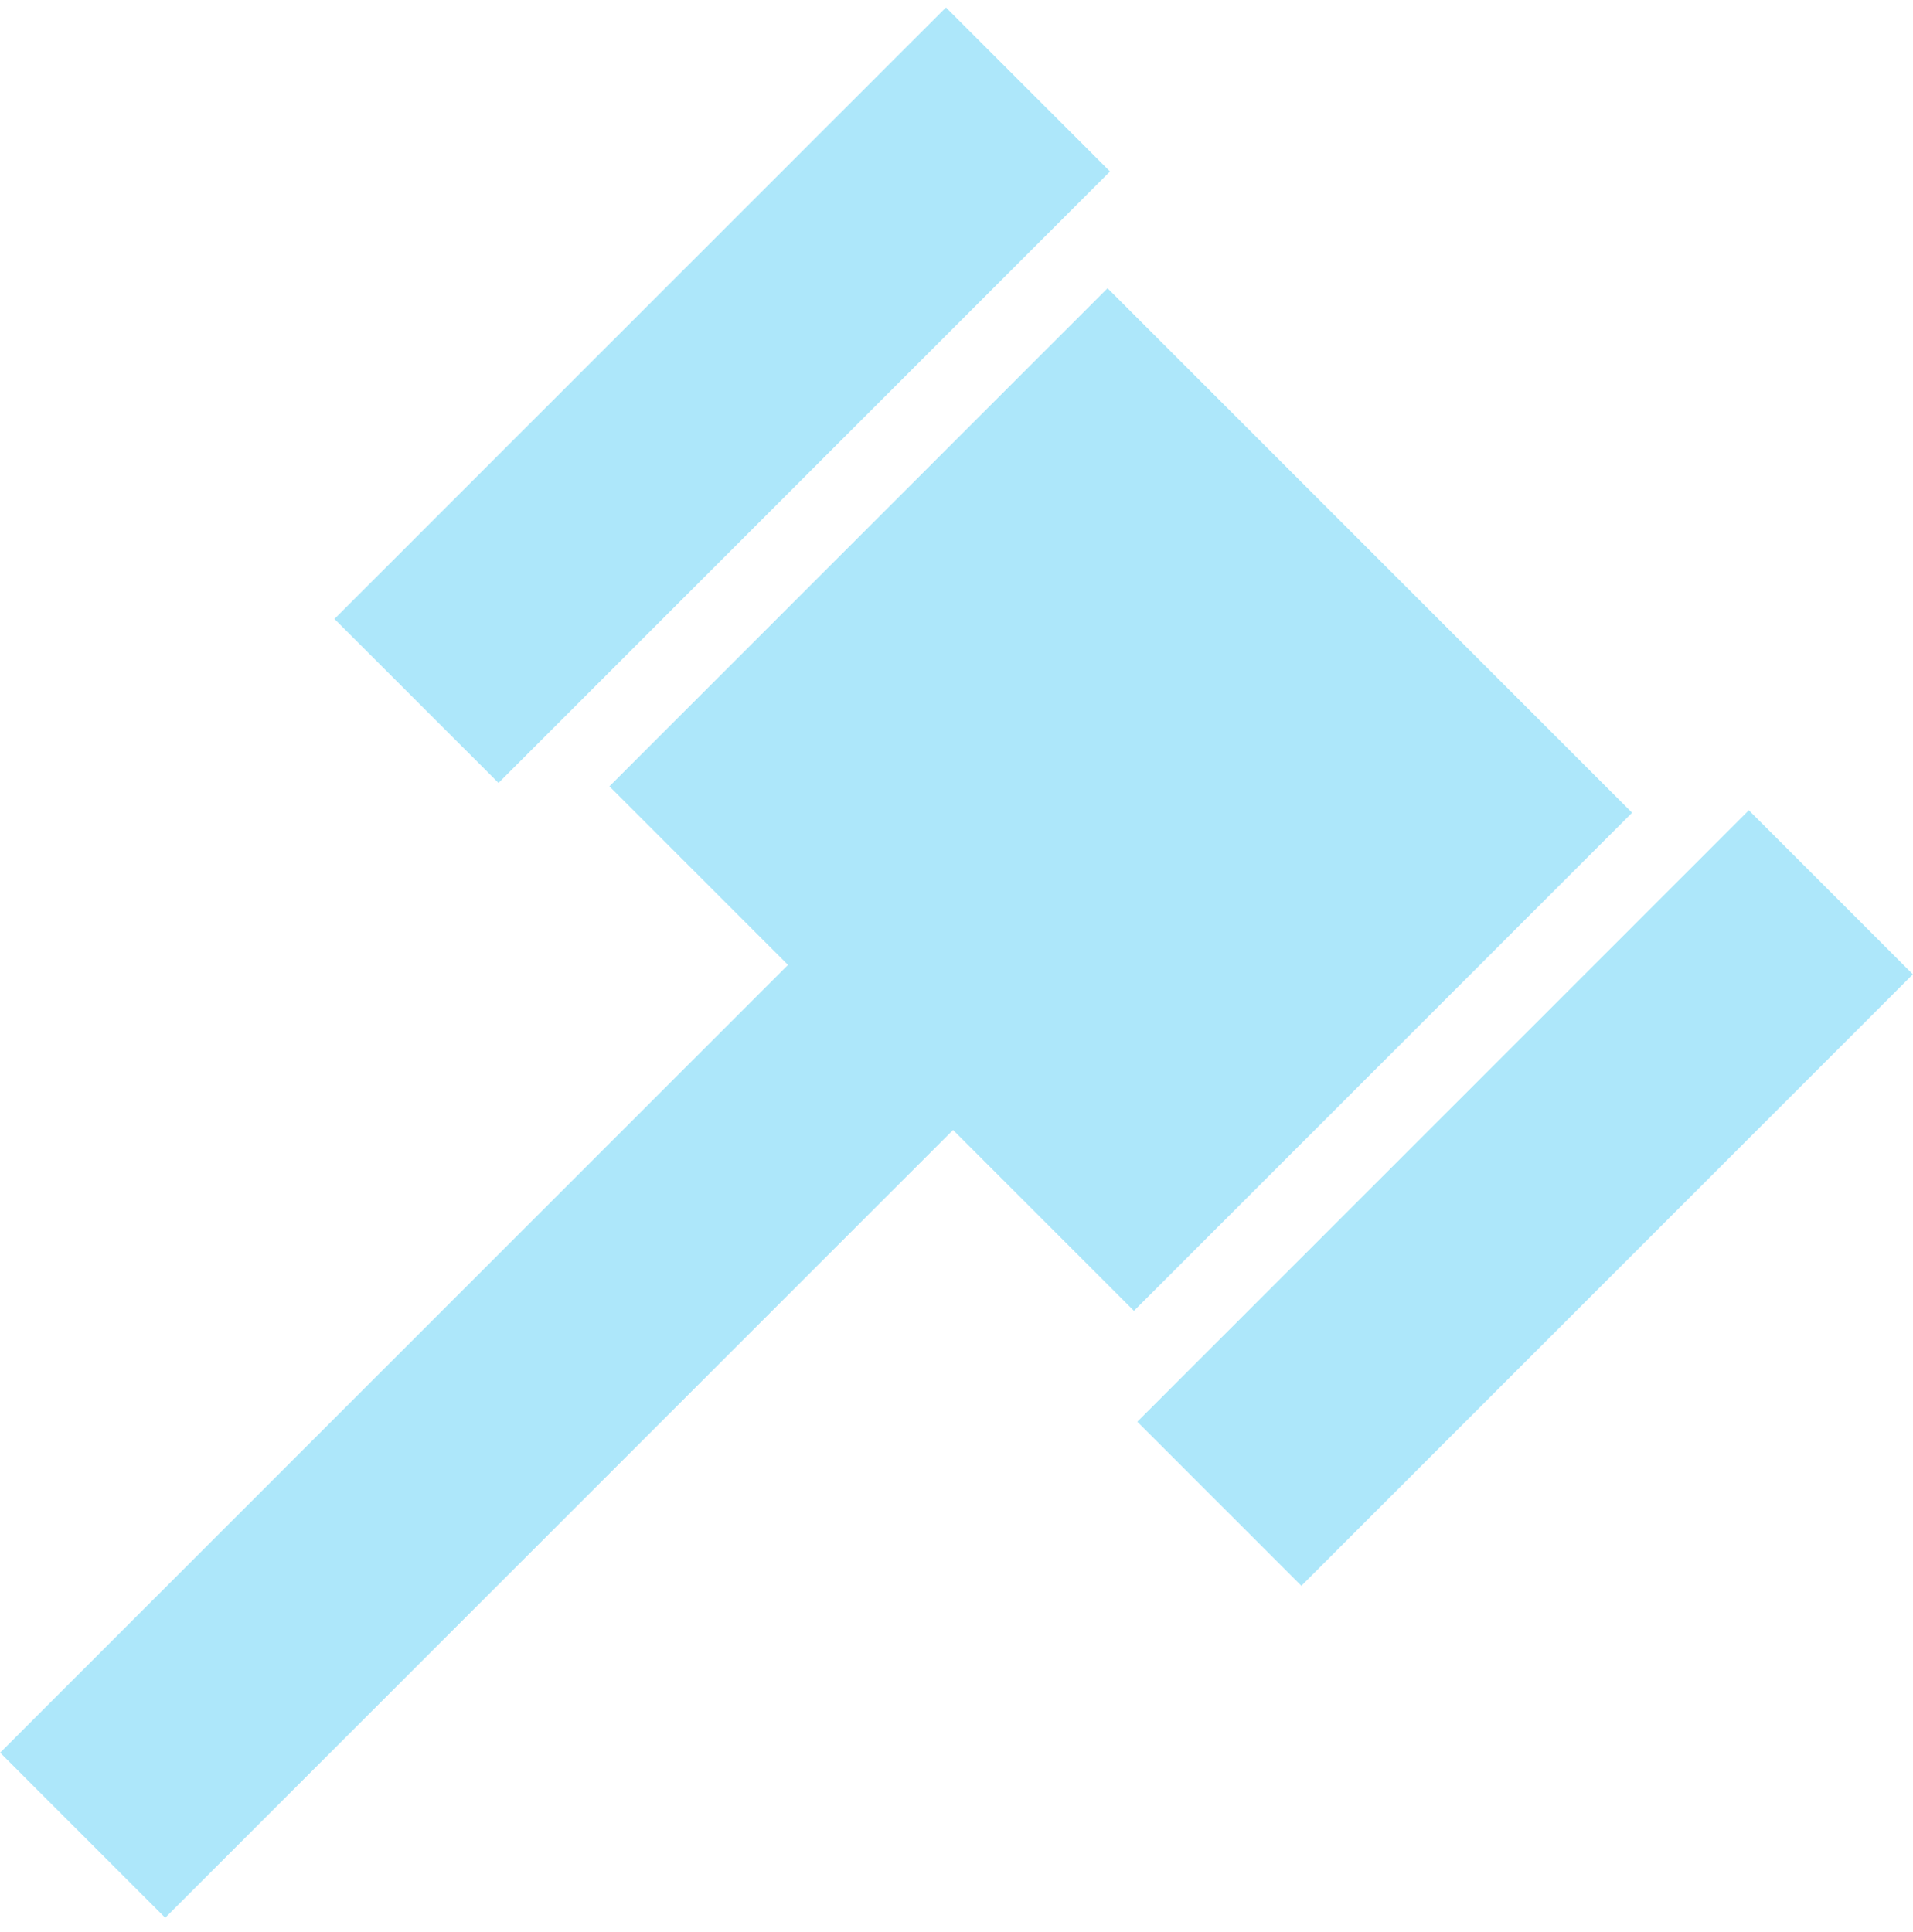<svg width="102" height="103" viewBox="0 0 102 103" fill="none" xmlns="http://www.w3.org/2000/svg">
<path d="M60.641 75.811L69.388 84.558L101.993 51.953L93.247 43.206L60.641 75.811ZM32.493 41.929L42.015 51.452L0.008 93.459L8.809 102.261L50.817 60.254L60.461 69.898L87.022 43.337L59.053 15.37L32.493 41.929ZM50.438 0.397L17.832 33.003L26.58 41.749L59.185 9.144L50.438 0.397Z" fill="#ADE7FA"/>
</svg>
